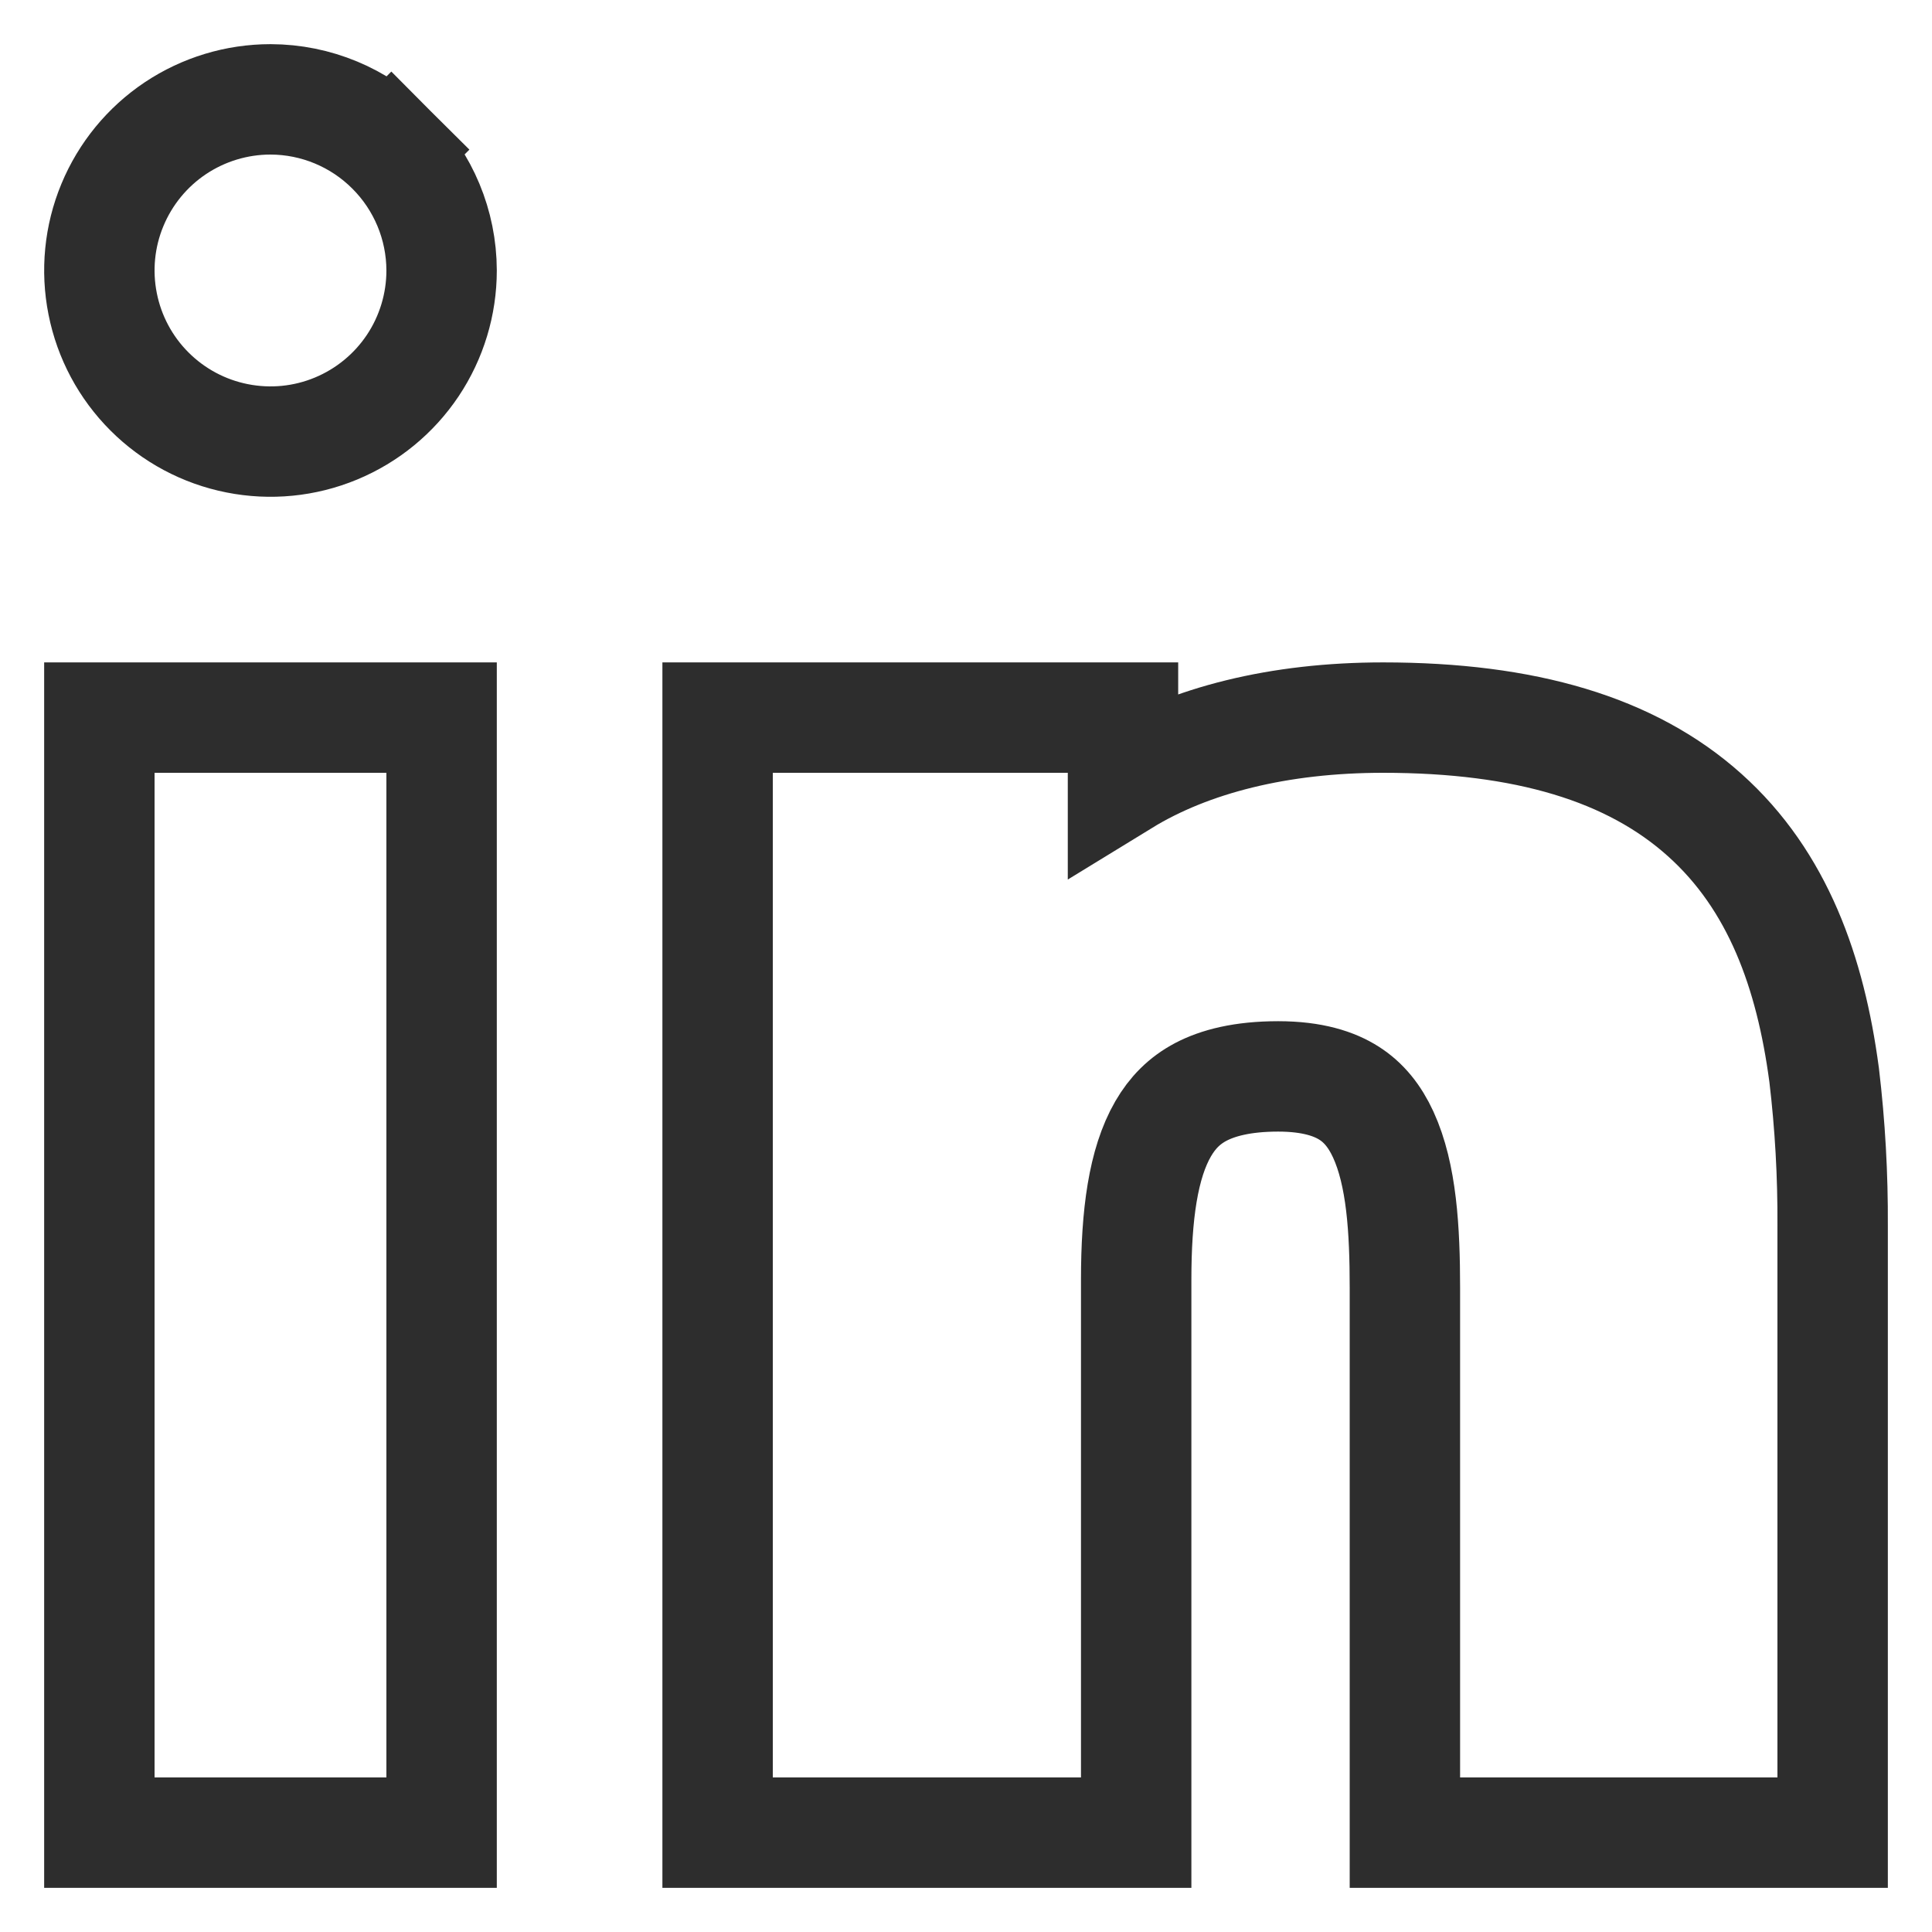 <svg width="35" height="35" viewBox="0 0 35 35" fill="none" xmlns="http://www.w3.org/2000/svg">
<path d="M1.8 32.2V33.2H2.8H7H8V32.2V14V13H7H2.8H1.8V14V18.83V32.2Z" stroke="#2d2d2d" stroke-width="2"/>
<path d="M4.903 1.8V1.8H4.9C4.287 1.8 3.688 1.982 3.178 2.322C2.668 2.663 2.271 3.147 2.036 3.714C1.801 4.28 1.74 4.903 1.86 5.505L1.86 5.505C1.979 6.106 2.274 6.659 2.708 7.092L2.708 7.092C3.142 7.526 3.694 7.821 4.295 7.94C4.897 8.06 5.52 7.999 6.086 7.764C6.653 7.529 7.137 7.132 7.478 6.622L7.478 6.622C7.818 6.113 8 5.513 8 4.9L8 4.897C7.998 4.077 7.671 3.29 7.09 2.71L6.383 3.417L7.09 2.71C6.51 2.129 5.723 1.802 4.903 1.8Z" stroke="#2d2d2d" stroke-width="2"/>
<path d="M33.046 19.474L33.045 19.467L33.044 19.46C32.799 17.63 32.215 15.958 30.881 14.764C29.547 13.568 27.631 13 25.056 13C23.178 13 21.558 13.404 20.344 14.148V14V13H19.344H14H13V14V32.2V33.2H14H19.583H20.583V32.2V23.183C20.583 22.014 20.708 21.077 21.071 20.45C21.239 20.16 21.456 19.938 21.754 19.781C22.059 19.621 22.502 19.5 23.155 19.5C23.78 19.5 24.178 19.637 24.441 19.805C24.703 19.972 24.904 20.217 25.059 20.554C25.392 21.279 25.451 22.278 25.451 23.33V32.2V33.2H26.451H32.2H33.2V32.2V22.203C33.205 21.291 33.154 20.38 33.046 19.474Z" stroke="#2d2d2d" stroke-width="2"/>
</svg>
